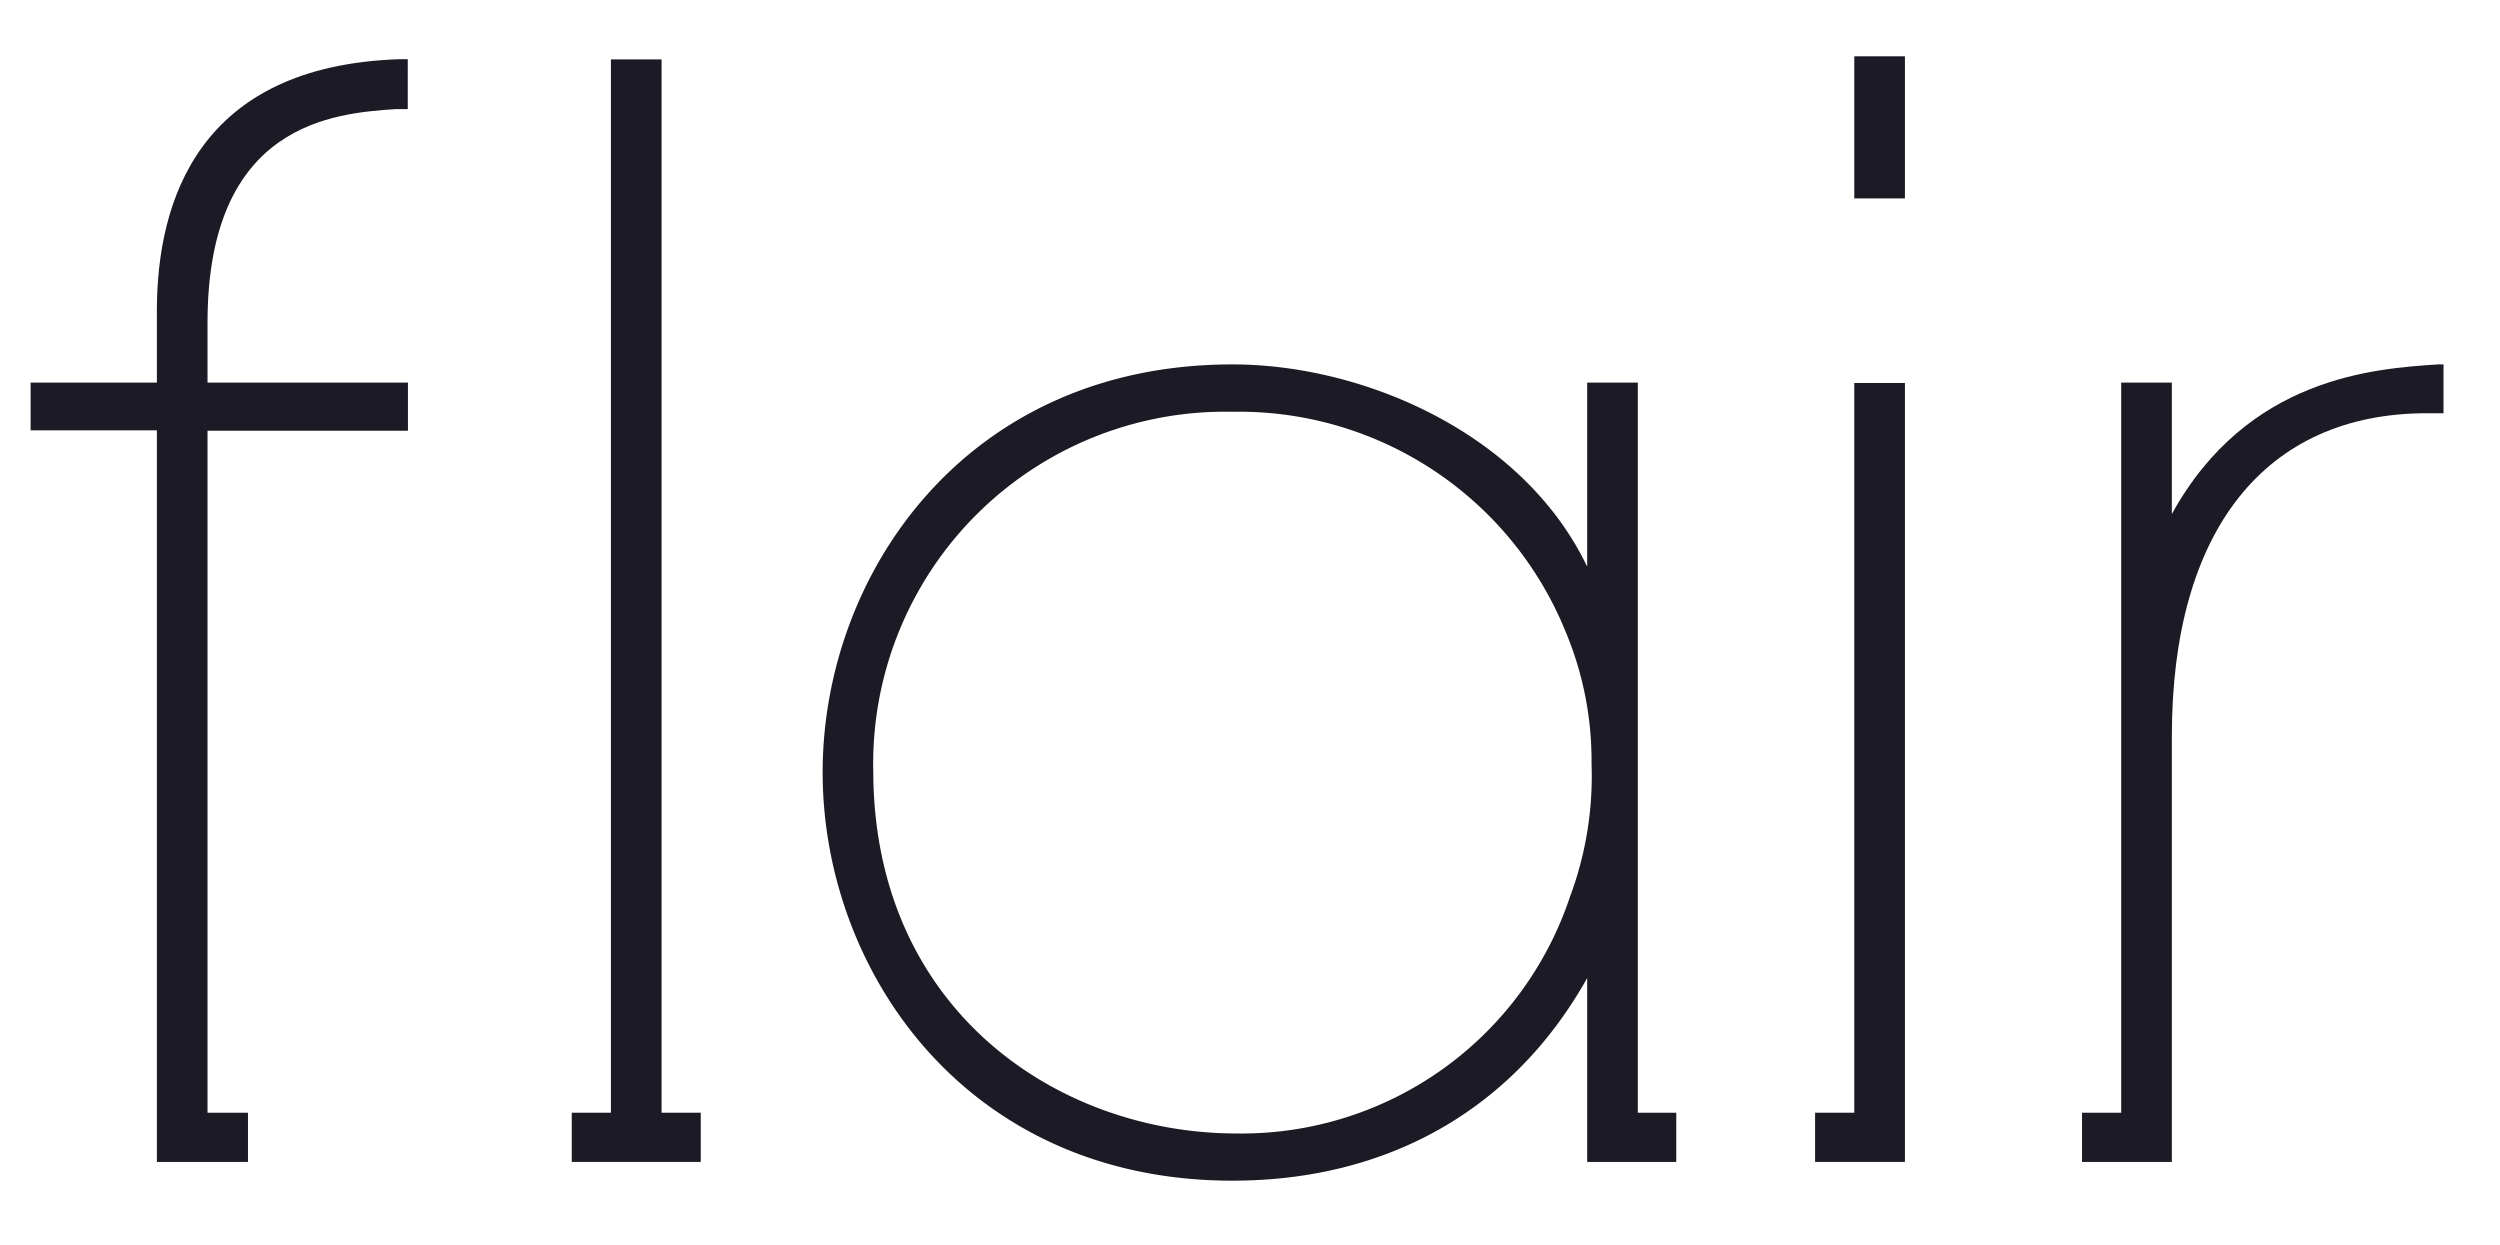 <svg viewBox="0 0 137.21 68.32" xmlns="http://www.w3.org/2000/svg" data-name="Layer 1" id="Layer_1"><defs><style>.cls-1{fill:#1c1b25;}</style></defs><polygon points="36.31 3.26 33.53 3.26 33.53 61.07 31.38 61.07 31.38 63.77 38.46 63.77 38.46 61.07 36.31 61.07 36.31 3.26" class="cls-1"></polygon><path d="M89.89,21H87.11V31.1C83.61,23.79,74.86,20,67.64,20,53,20,45.15,31.53,45.15,42.39S53,64.8,67.64,64.8c8.57,0,15.45-3.94,19.47-11.12V63.77H92v-2.7H89.89Zm-2.54,20.9a18.94,18.94,0,0,1-1.18,7.31,19,19,0,0,1-18.29,13c-9.83,0-19.84-6.77-19.95-19.71v-.08A19.32,19.32,0,0,1,67.64,22.6a19.35,19.35,0,0,1,18.3,12.1A18.34,18.34,0,0,1,87.35,41.92Z" class="cls-1"></path><rect height="7.8" width="2.78" y="3.09" x="101.77" class="cls-1"></rect><polygon points="101.77 61.07 99.62 61.07 99.62 63.77 104.55 63.77 104.55 21.02 101.77 21.02 101.77 61.07" class="cls-1"></polygon><path d="M133.8,20c-3.45.23-10.45.68-14.6,8.21V21h-2.78V61.07h-2.15v2.7h4.93V40.4c0-11.26,5.1-17.72,14-17.72h.91V20Z" class="cls-1"></path><path d="M8.61,17.07V21H1.68v2.62H8.61V63.77h5v-2.7H11.39V23.64h11V21h-11V17.71c0-11,7-11.49,10.3-11.72l.69,0V3.25l-.47,0C10.91,3.62,8.61,11,8.61,17.07Z" class="cls-1"></path></svg>